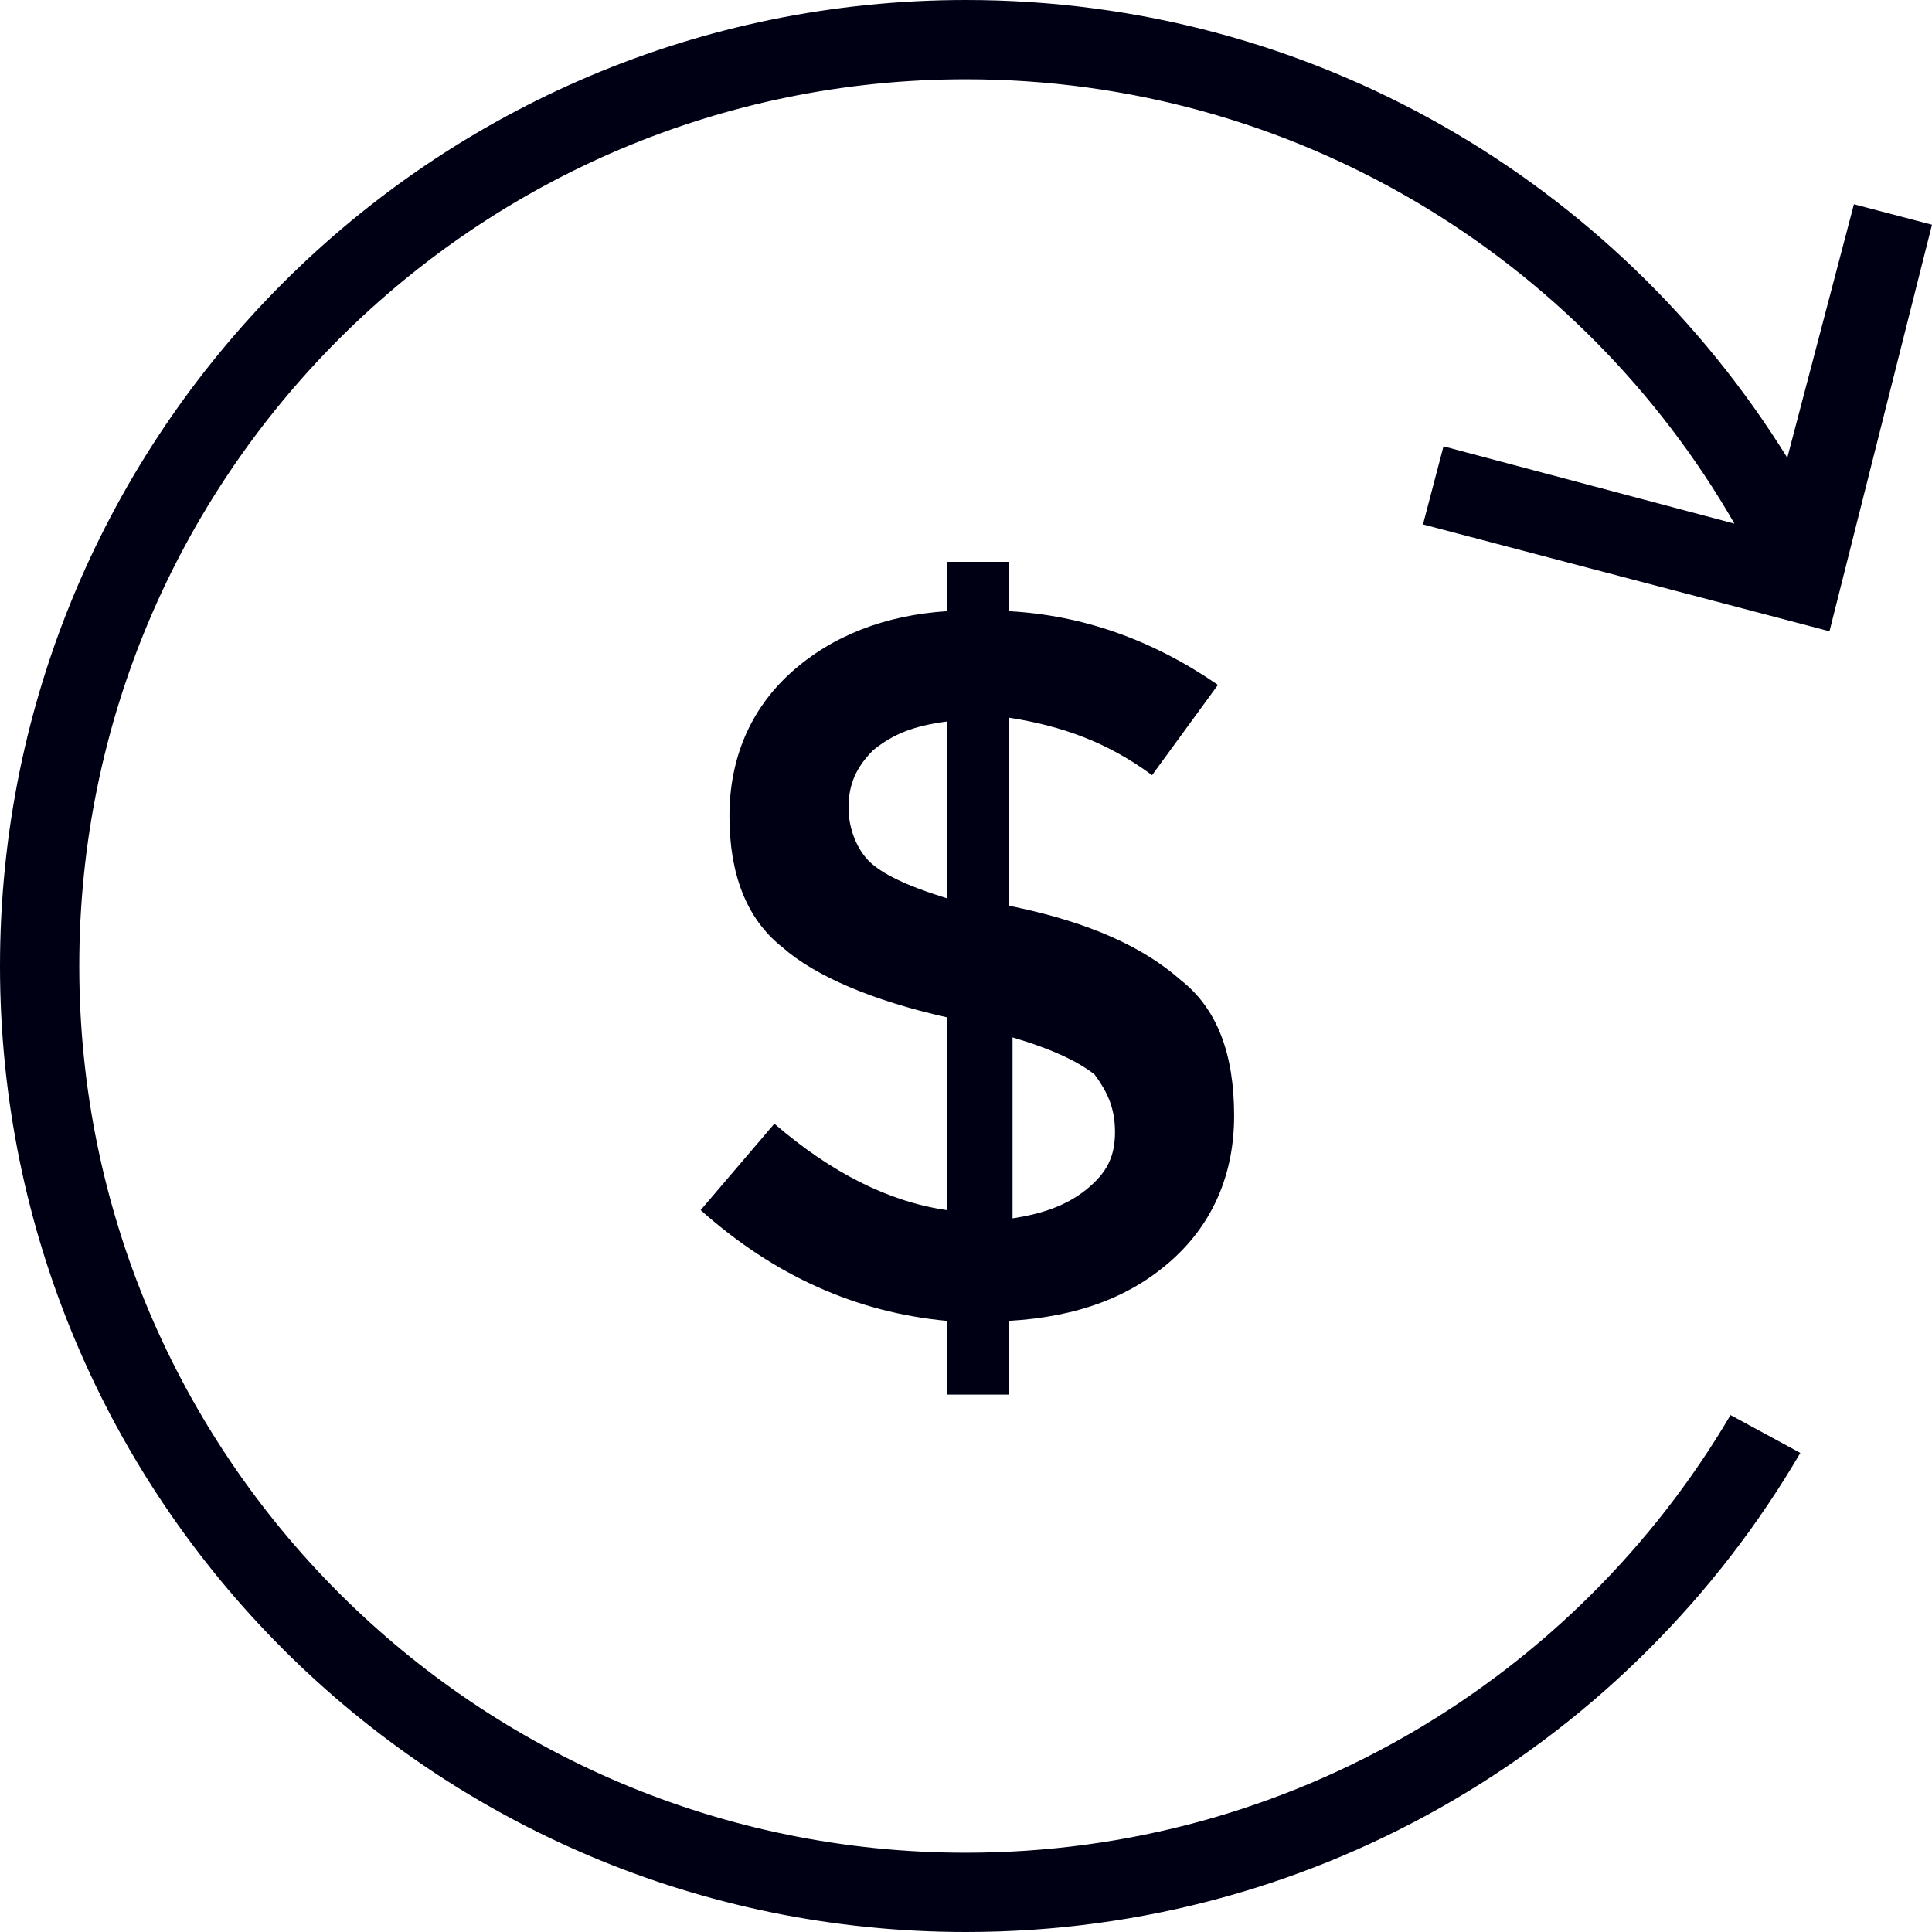 <svg xmlns="http://www.w3.org/2000/svg" width="32" height="32" viewBox="0 0 32 32" fill="none"><path d="M23.569 8.686L30.302 10.456L32 3.722L30.707 3.383L29.603 7.582C26.782 3.03 21.747 0 16 0C7.164 0 0 7.164 0 16C0 24.836 7.164 32 16 32C21.897 32 27.043 28.813 29.819 24.065L28.663 23.438C26.109 27.775 21.394 30.687 16 30.687C7.889 30.687 1.313 24.111 1.313 16C1.313 7.889 7.889 1.313 16 1.313C21.44 1.313 26.194 4.271 28.728 8.673L23.909 7.393L23.569 8.686Z" fill="#000014"></path><path d="M16.705 23.099V21.878C17.861 21.812 18.743 21.473 19.422 20.859C20.101 20.245 20.441 19.429 20.441 18.482C20.441 17.463 20.166 16.712 19.559 16.235C18.945 15.693 18.064 15.282 16.771 15.014H16.705V11.886C17.587 12.023 18.338 12.291 19.082 12.839L20.173 11.344C19.082 10.593 17.927 10.188 16.705 10.123V9.306H15.687V10.123C14.668 10.188 13.78 10.527 13.1 11.141C12.421 11.755 12.082 12.572 12.082 13.518C12.082 14.465 12.356 15.216 12.963 15.693C13.505 16.17 14.459 16.575 15.68 16.849V20.043C14.726 19.905 13.773 19.429 12.826 18.612L11.605 20.043C12.826 21.133 14.191 21.74 15.687 21.878V23.099H16.705ZM16.771 17.182C17.45 17.384 17.861 17.587 18.129 17.796C18.331 18.07 18.468 18.338 18.468 18.749C18.468 19.161 18.331 19.429 17.992 19.703C17.652 19.977 17.241 20.108 16.771 20.18V17.182ZM14.393 14.263C14.191 14.06 14.054 13.721 14.054 13.381C14.054 12.976 14.191 12.702 14.459 12.428C14.798 12.153 15.138 12.023 15.68 11.951V14.877C15.001 14.668 14.596 14.465 14.393 14.263Z" fill="#000014"></path></svg>